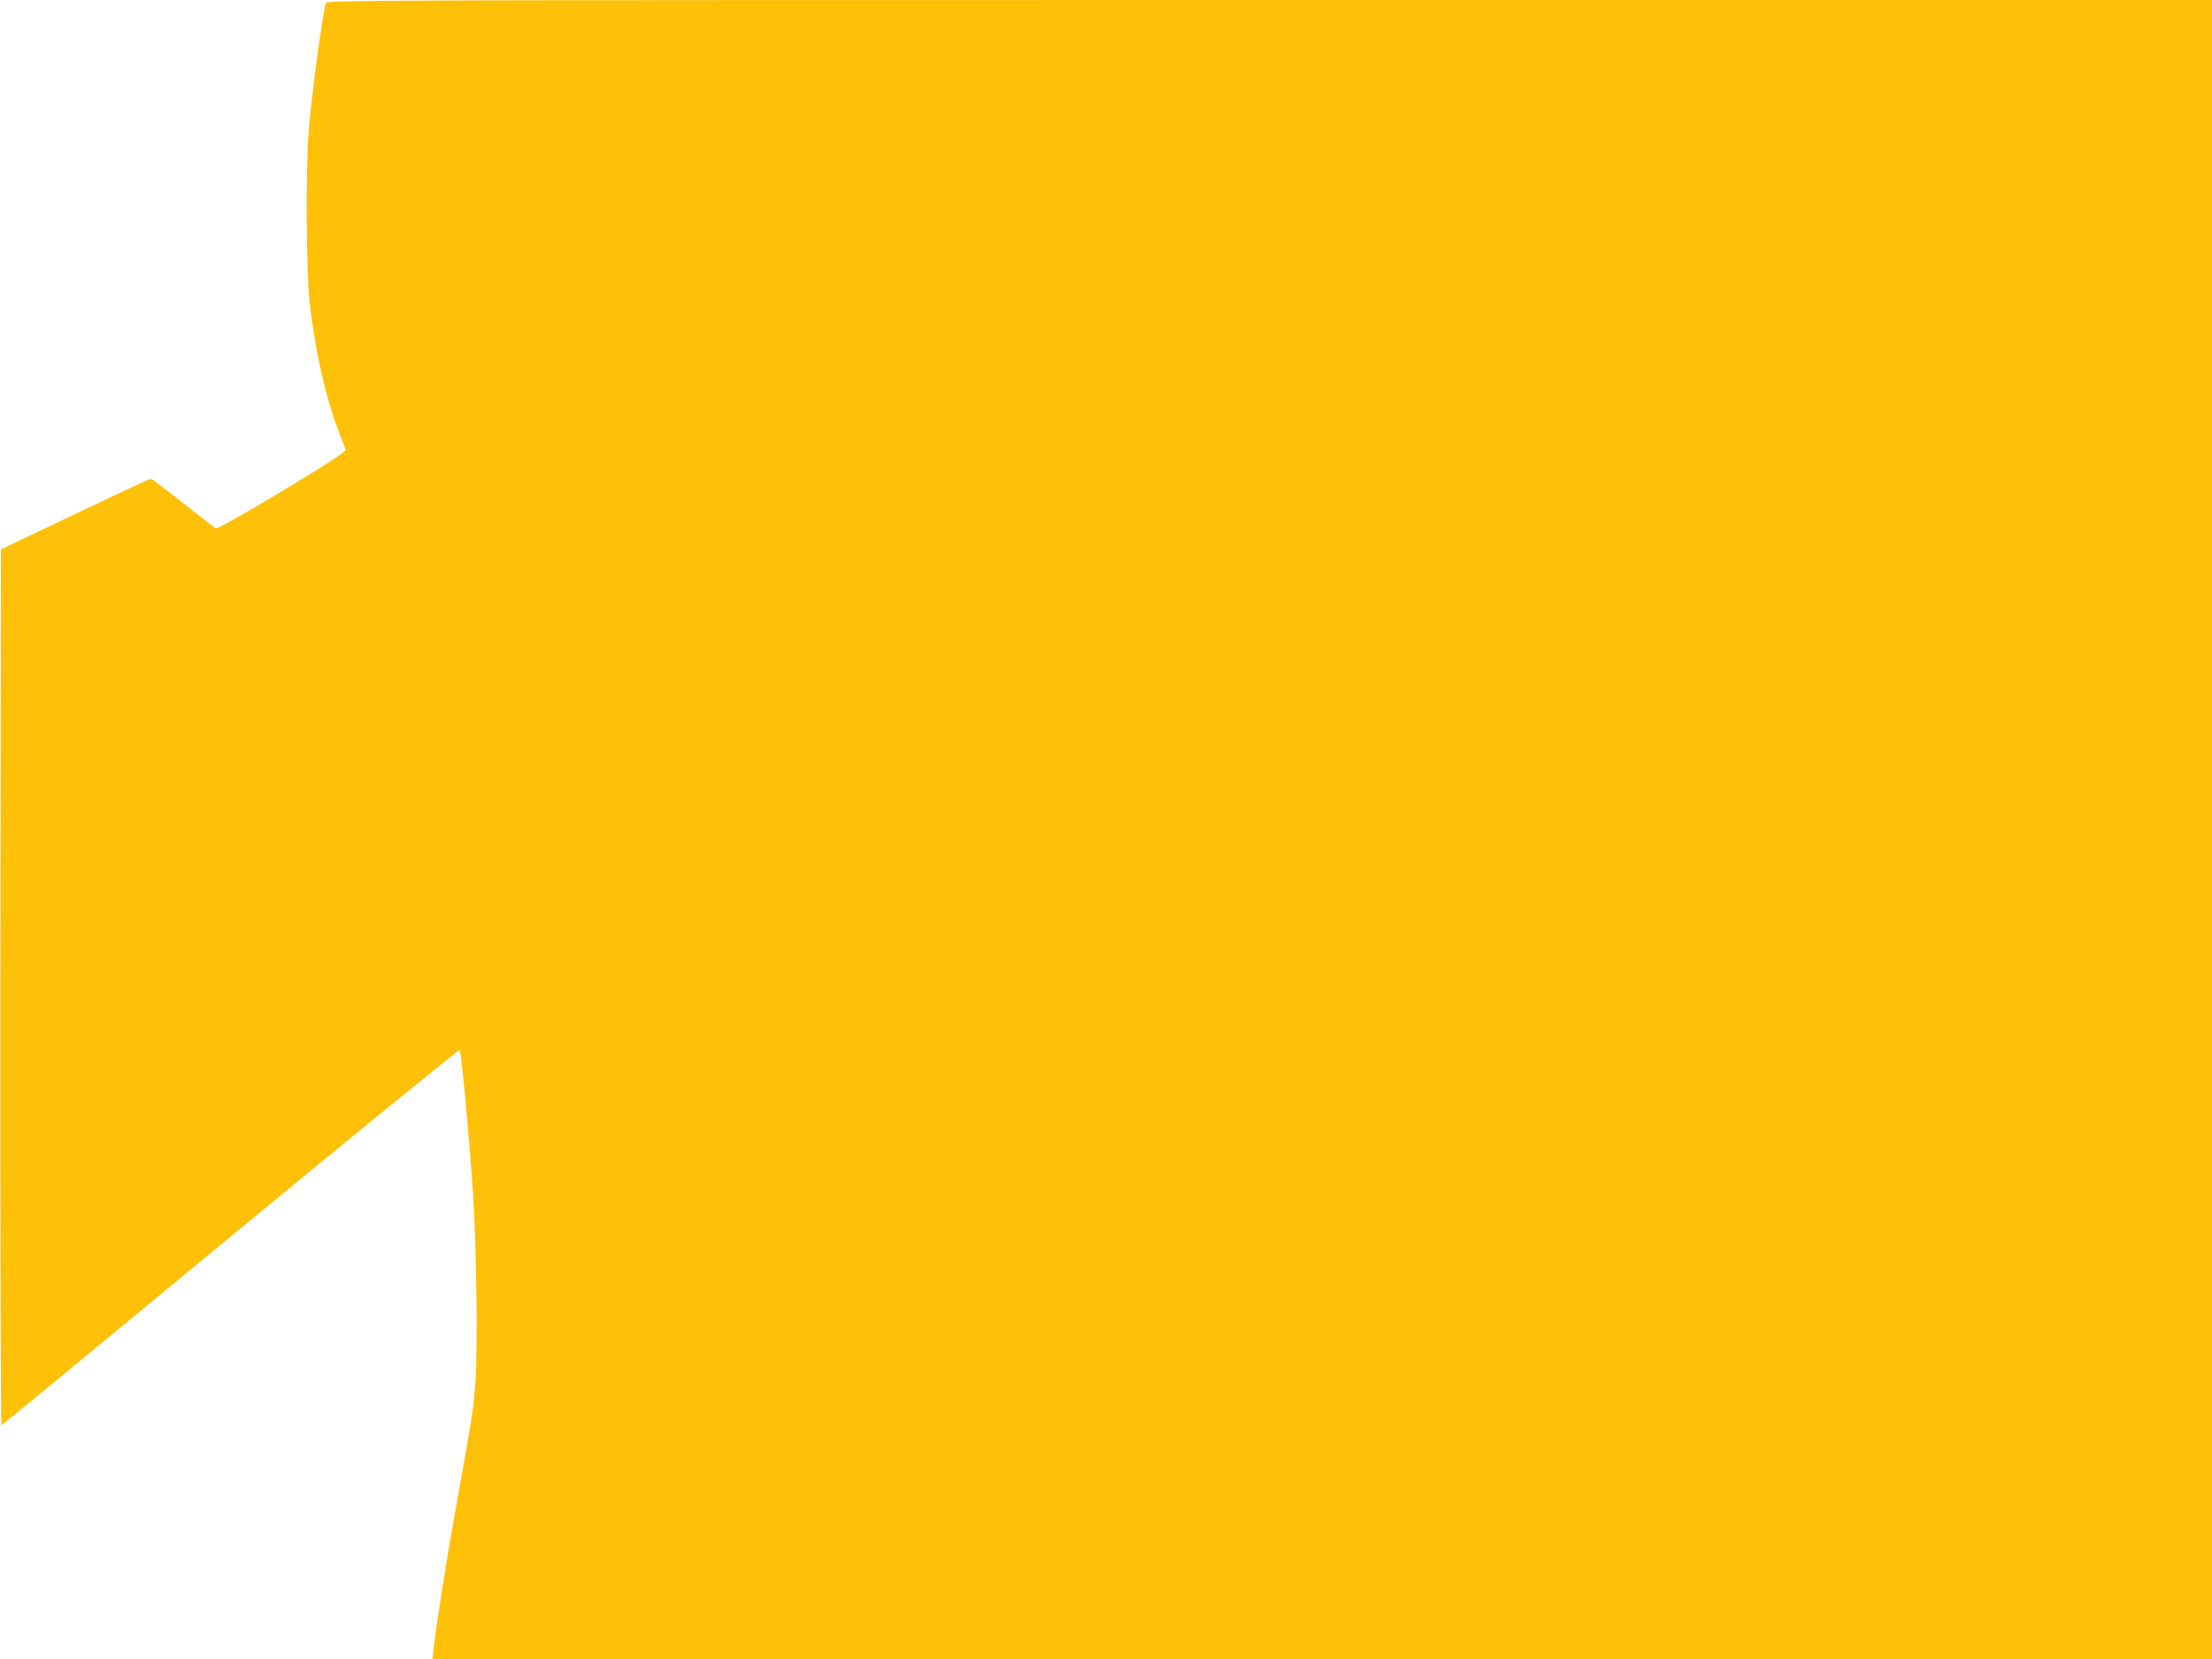<?xml version="1.0" standalone="no"?>
<!DOCTYPE svg PUBLIC "-//W3C//DTD SVG 20010904//EN"
 "http://www.w3.org/TR/2001/REC-SVG-20010904/DTD/svg10.dtd">
<svg version="1.0" xmlns="http://www.w3.org/2000/svg"
 width="1280pt" height="960pt" viewBox="0 0 1280 960"
 preserveAspectRatio="xMidYMid meet">
<g transform="translate(0,960) scale(0.1,-0.1)"
fill="#ffc107" stroke="none">
<path d="M1886 9583 c-20 -68 -75 -466 -98 -718 -20 -218 -17 -842 5 -1030 34
-280 90 -529 168 -735 l40 -105 -25 -20 c-82 -65 -709 -439 -726 -433 -5 2
-90 67 -189 146 -99 78 -184 142 -189 142 -4 0 -202 -92 -438 -205 l-429 -204
-3 -2536 c-1 -1395 2 -2535 6 -2533 4 1 601 493 1326 1092 725 598 1322 1084
1326 1080 9 -10 53 -479 76 -814 21 -318 29 -907 15 -1104 -13 -169 -15 -187
-115 -742 -56 -311 -114 -679 -129 -821 l-5 -43 5149 0 5149 0 0 4800 0 4800
-5454 0 c-5186 0 -5455 -1 -5460 -17z"/>
</g>
</svg>
